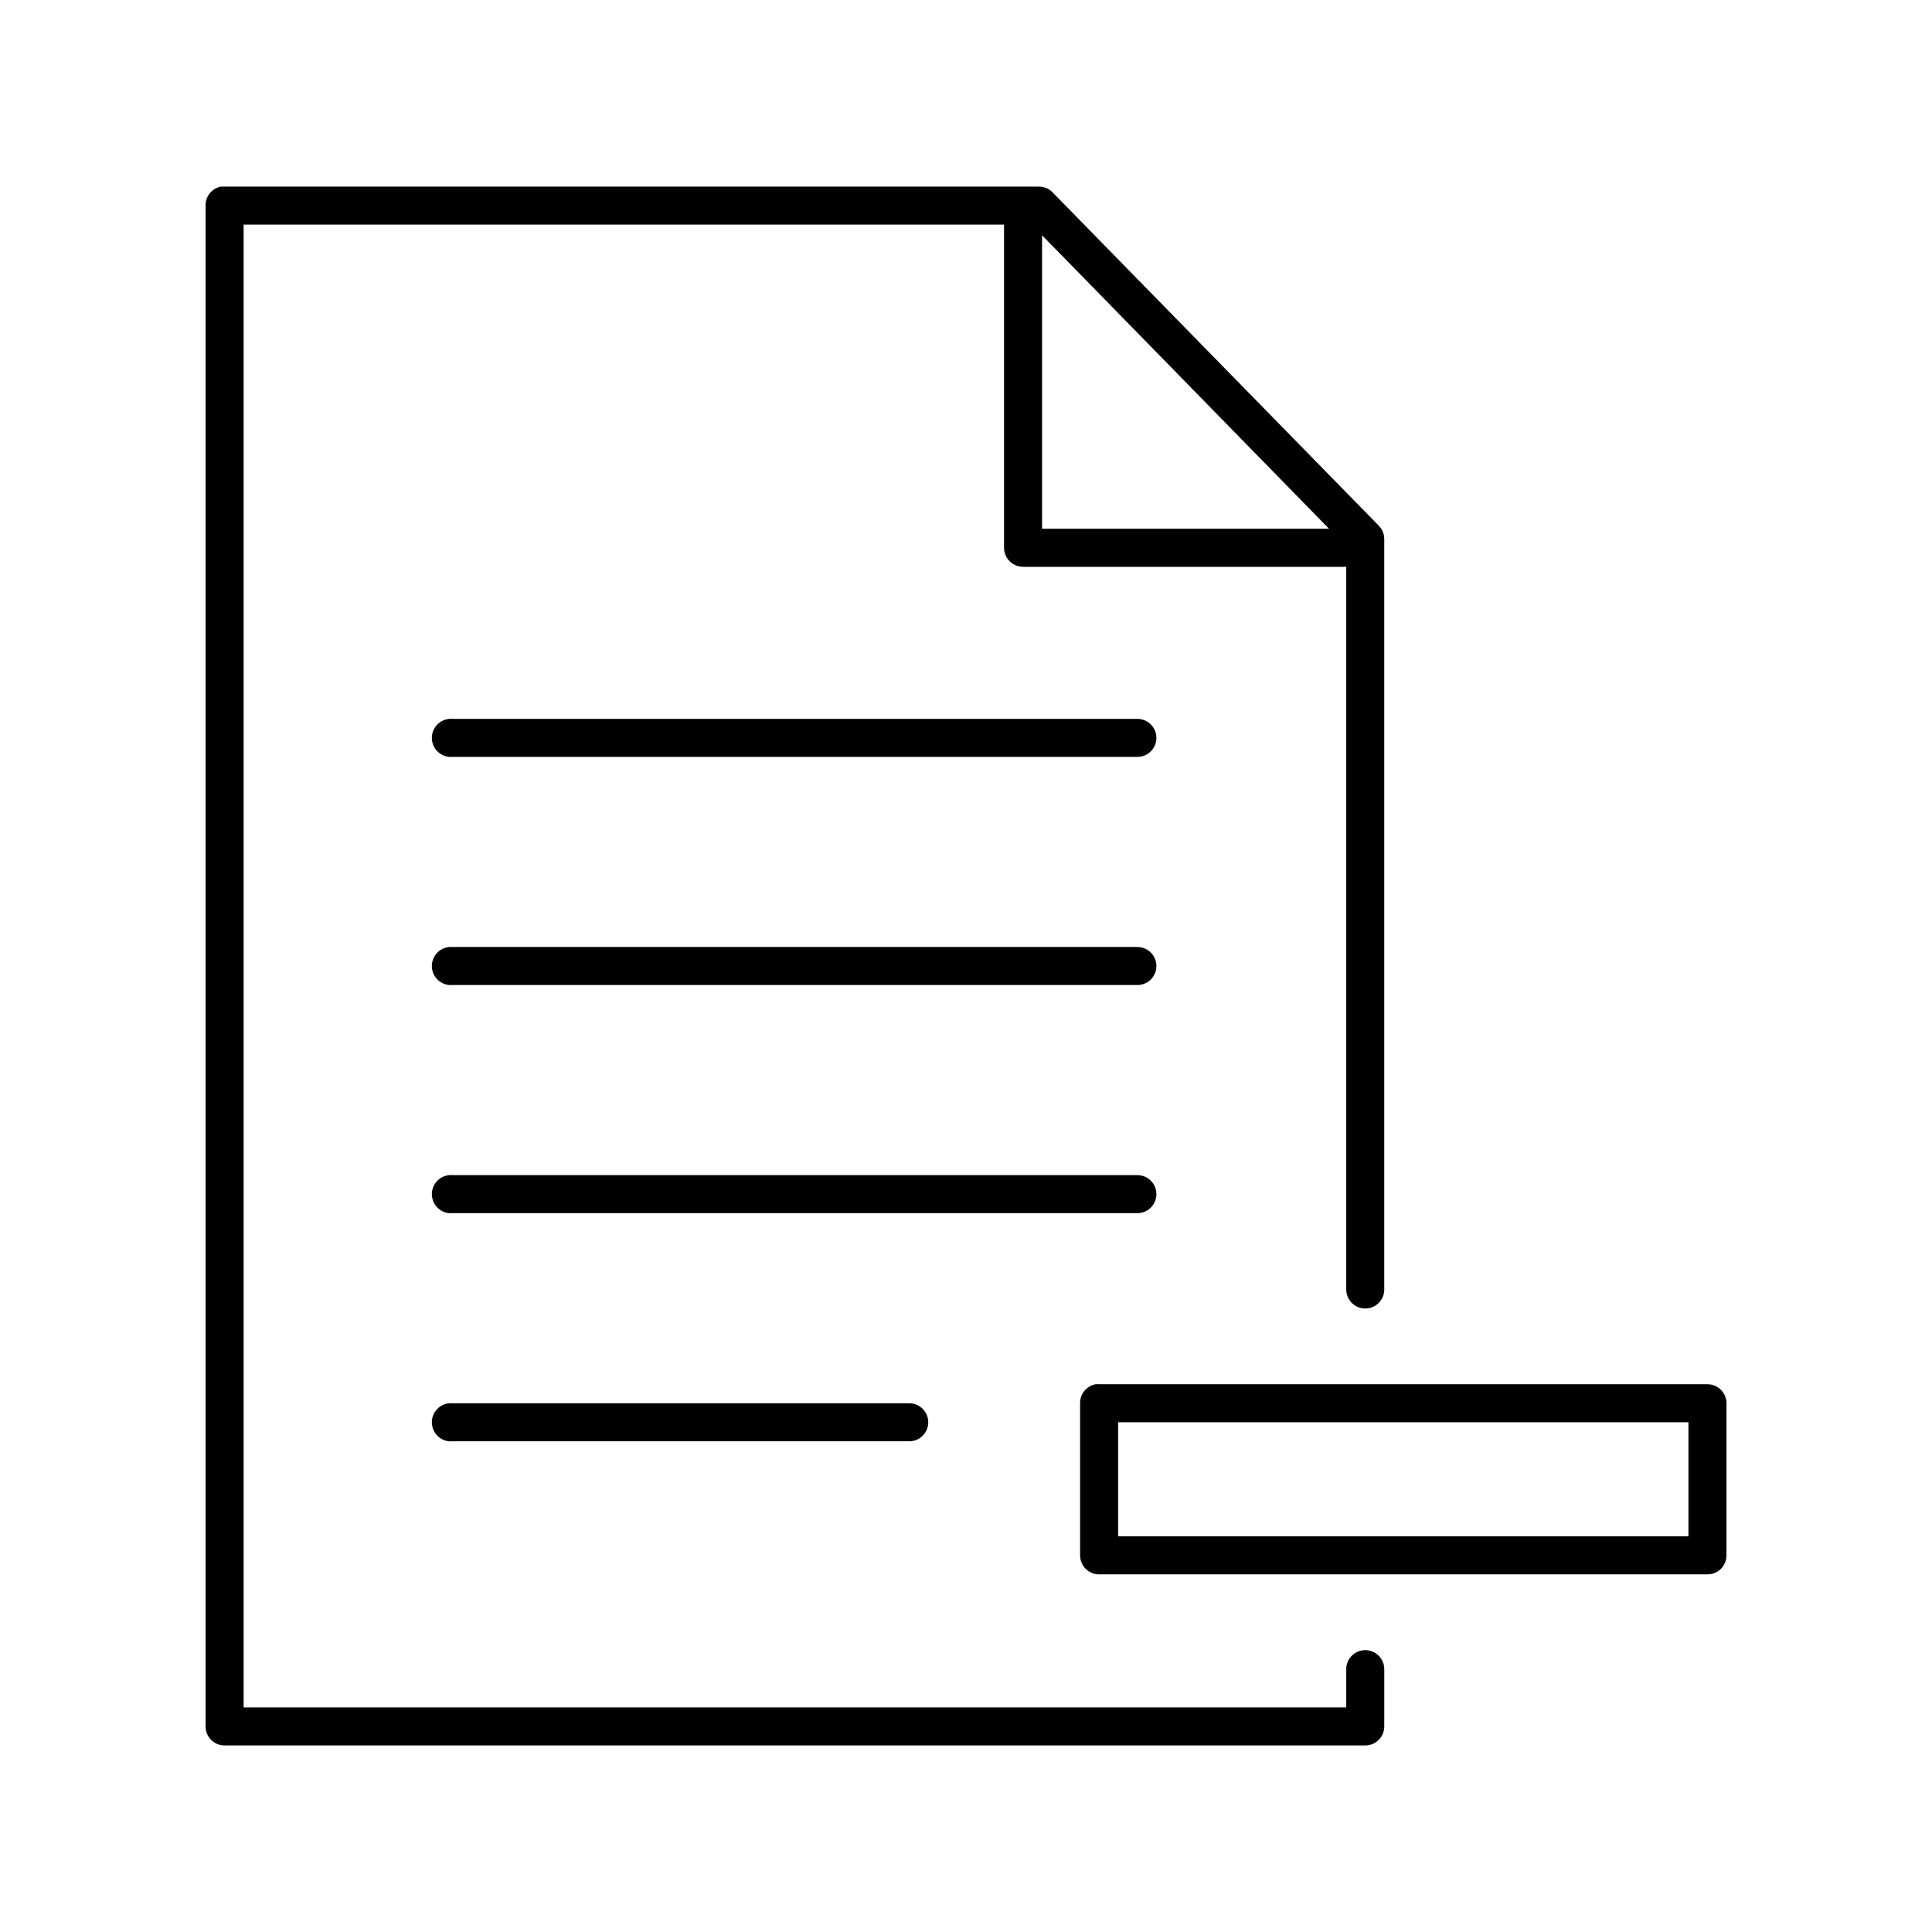 <?xml version="1.0" encoding="UTF-8"?>
<!-- Uploaded to: ICON Repo, www.svgrepo.com, Generator: ICON Repo Mixer Tools -->
<svg fill="#000000" width="800px" height="800px" version="1.1" viewBox="144 144 512 512" xmlns="http://www.w3.org/2000/svg">
 <path d="m202.57 193.44c-2.406 0.457-4.137 2.586-4.09 5.039v403.05c0 2.781 2.254 5.035 5.035 5.035h302.29c2.785 0 5.039-2.254 5.039-5.035v-15.117c0.02-1.348-0.504-2.648-1.449-3.606-0.945-0.961-2.238-1.504-3.59-1.504-1.348 0-2.641 0.543-3.586 1.504-0.945 0.957-1.469 2.258-1.449 3.606v10.078h-292.21v-392.97h201.52v85.648c0 2.781 2.258 5.039 5.039 5.039h85.648v191.45c-0.02 1.352 0.504 2.648 1.449 3.609 0.945 0.961 2.238 1.504 3.586 1.504 1.352 0 2.644-0.543 3.59-1.504 0.945-0.961 1.469-2.258 1.449-3.609v-198.85c-0.008-1.293-0.516-2.531-1.418-3.461l-86.434-88.324c-0.941-0.996-2.25-1.566-3.621-1.574h-215.85c-0.156-0.008-0.312-0.008-0.473 0-0.156-0.008-0.312-0.008-0.473 0zm217.59 12.91 76.043 77.773h-76.043zm-157.13 128.16c-2.781 0.262-4.824 2.727-4.562 5.512 0.258 2.781 2.727 4.824 5.508 4.562h181.37c1.352 0.02 2.648-0.5 3.609-1.449 0.961-0.945 1.504-2.238 1.504-3.586 0-1.352-0.543-2.644-1.504-3.59-0.961-0.945-2.258-1.469-3.609-1.449h-181.37c-0.312-0.031-0.629-0.031-0.945 0zm0 60.457c-2.781 0.262-4.824 2.727-4.562 5.512 0.258 2.781 2.727 4.824 5.508 4.562h181.37c1.352 0.02 2.648-0.5 3.609-1.449 0.961-0.945 1.504-2.238 1.504-3.586 0-1.352-0.543-2.641-1.504-3.59-0.961-0.945-2.258-1.469-3.609-1.449h-181.37c-0.312-0.031-0.629-0.031-0.945 0zm0 60.457c-2.781 0.262-4.824 2.727-4.562 5.512 0.258 2.781 2.727 4.824 5.508 4.562h181.37c1.352 0.02 2.648-0.5 3.609-1.449 0.961-0.945 1.504-2.238 1.504-3.586 0-1.352-0.543-2.641-1.504-3.59-0.961-0.945-2.258-1.469-3.609-1.449h-181.37c-0.312-0.031-0.629-0.031-0.945 0zm171.3 55.418c-2.41 0.461-4.137 2.586-4.094 5.039v40.305c0 2.781 2.258 5.039 5.039 5.039h161.22c2.781 0 5.039-2.258 5.039-5.039v-40.305c0-2.781-2.258-5.039-5.039-5.039h-161.22c-0.316-0.027-0.633-0.027-0.945 0zm-171.3 5.039c-2.781 0.262-4.824 2.727-4.562 5.512 0.258 2.781 2.727 4.824 5.508 4.562h120.91c1.352 0.02 2.648-0.5 3.609-1.449 0.961-0.945 1.5-2.238 1.5-3.586 0-1.352-0.539-2.641-1.5-3.59-0.961-0.945-2.258-1.469-3.609-1.449h-120.91c-0.312-0.031-0.629-0.031-0.945 0zm177.28 5.039h151.14v30.227h-151.14z"/>
</svg>
